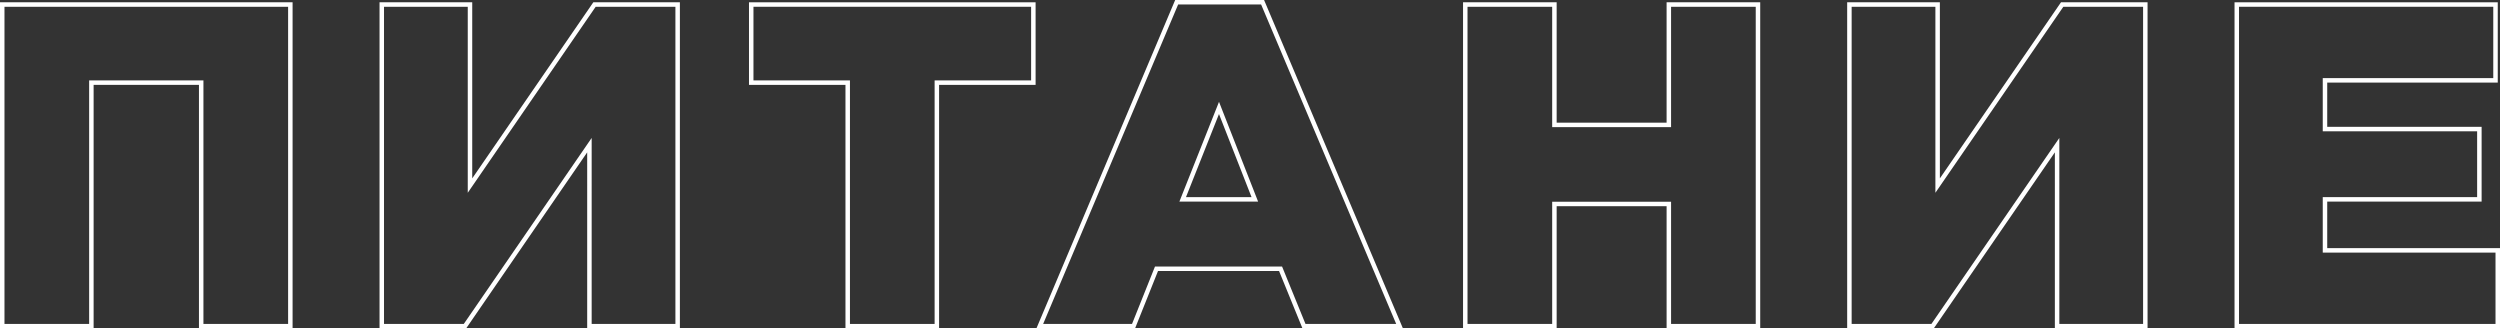 <?xml version="1.0" encoding="UTF-8"?> <svg xmlns="http://www.w3.org/2000/svg" viewBox="0 0 2233.01 293.35"><rect x="0" y="0" width="2233.01" height="293.35" fill="#333333" stroke="none"/> <defs> <style>.cls-1{fill:none;stroke:#fff;stroke-miterlimit:10;stroke-width:4px;}</style> </defs> <g id="Layer_2" data-name="Layer 2"> <g id="Layer_1-2" data-name="Layer 1"> <path class="cls-1" d="M2,291.35V4.05H259.34v287.3H179.71V73.82H81.62V291.35Z"></path> <path class="cls-1" d="M341,291.35V4.05h78.8V165.76L531,4.05h74.28v287.3h-78.8V129.64L415.3,291.35Z"></path> <path class="cls-1" d="M757.18,291.35V73.82H671V4.05H923V73.82H836.8V291.35Z"></path> <path class="cls-1" d="M928.73,291.35,1051,2h76.75L1250.1,291.35h-85.37l-20.93-51.3H1033l-20.52,51.3Zm127.65-113.28h64.43l-32-81.67Z"></path> <path class="cls-1" d="M1308.79,291.35V4.05h79.62V111.58h102.2V4.05h79.62v287.3h-79.62V182.18h-102.2V291.35Z"></path> <path class="cls-1" d="M1651.9,291.35V4.05h78.8V165.76L1841.93,4.05h74.28v287.3h-78.8V129.64L1726.19,291.35Z"></path> <path class="cls-1" d="M1997.89,291.35V4.05H2229V71.77H2076.69v43.51h137.9v62.79h-137.9v45.56H2231v67.72Z"></path> </g> </g> </svg> 
